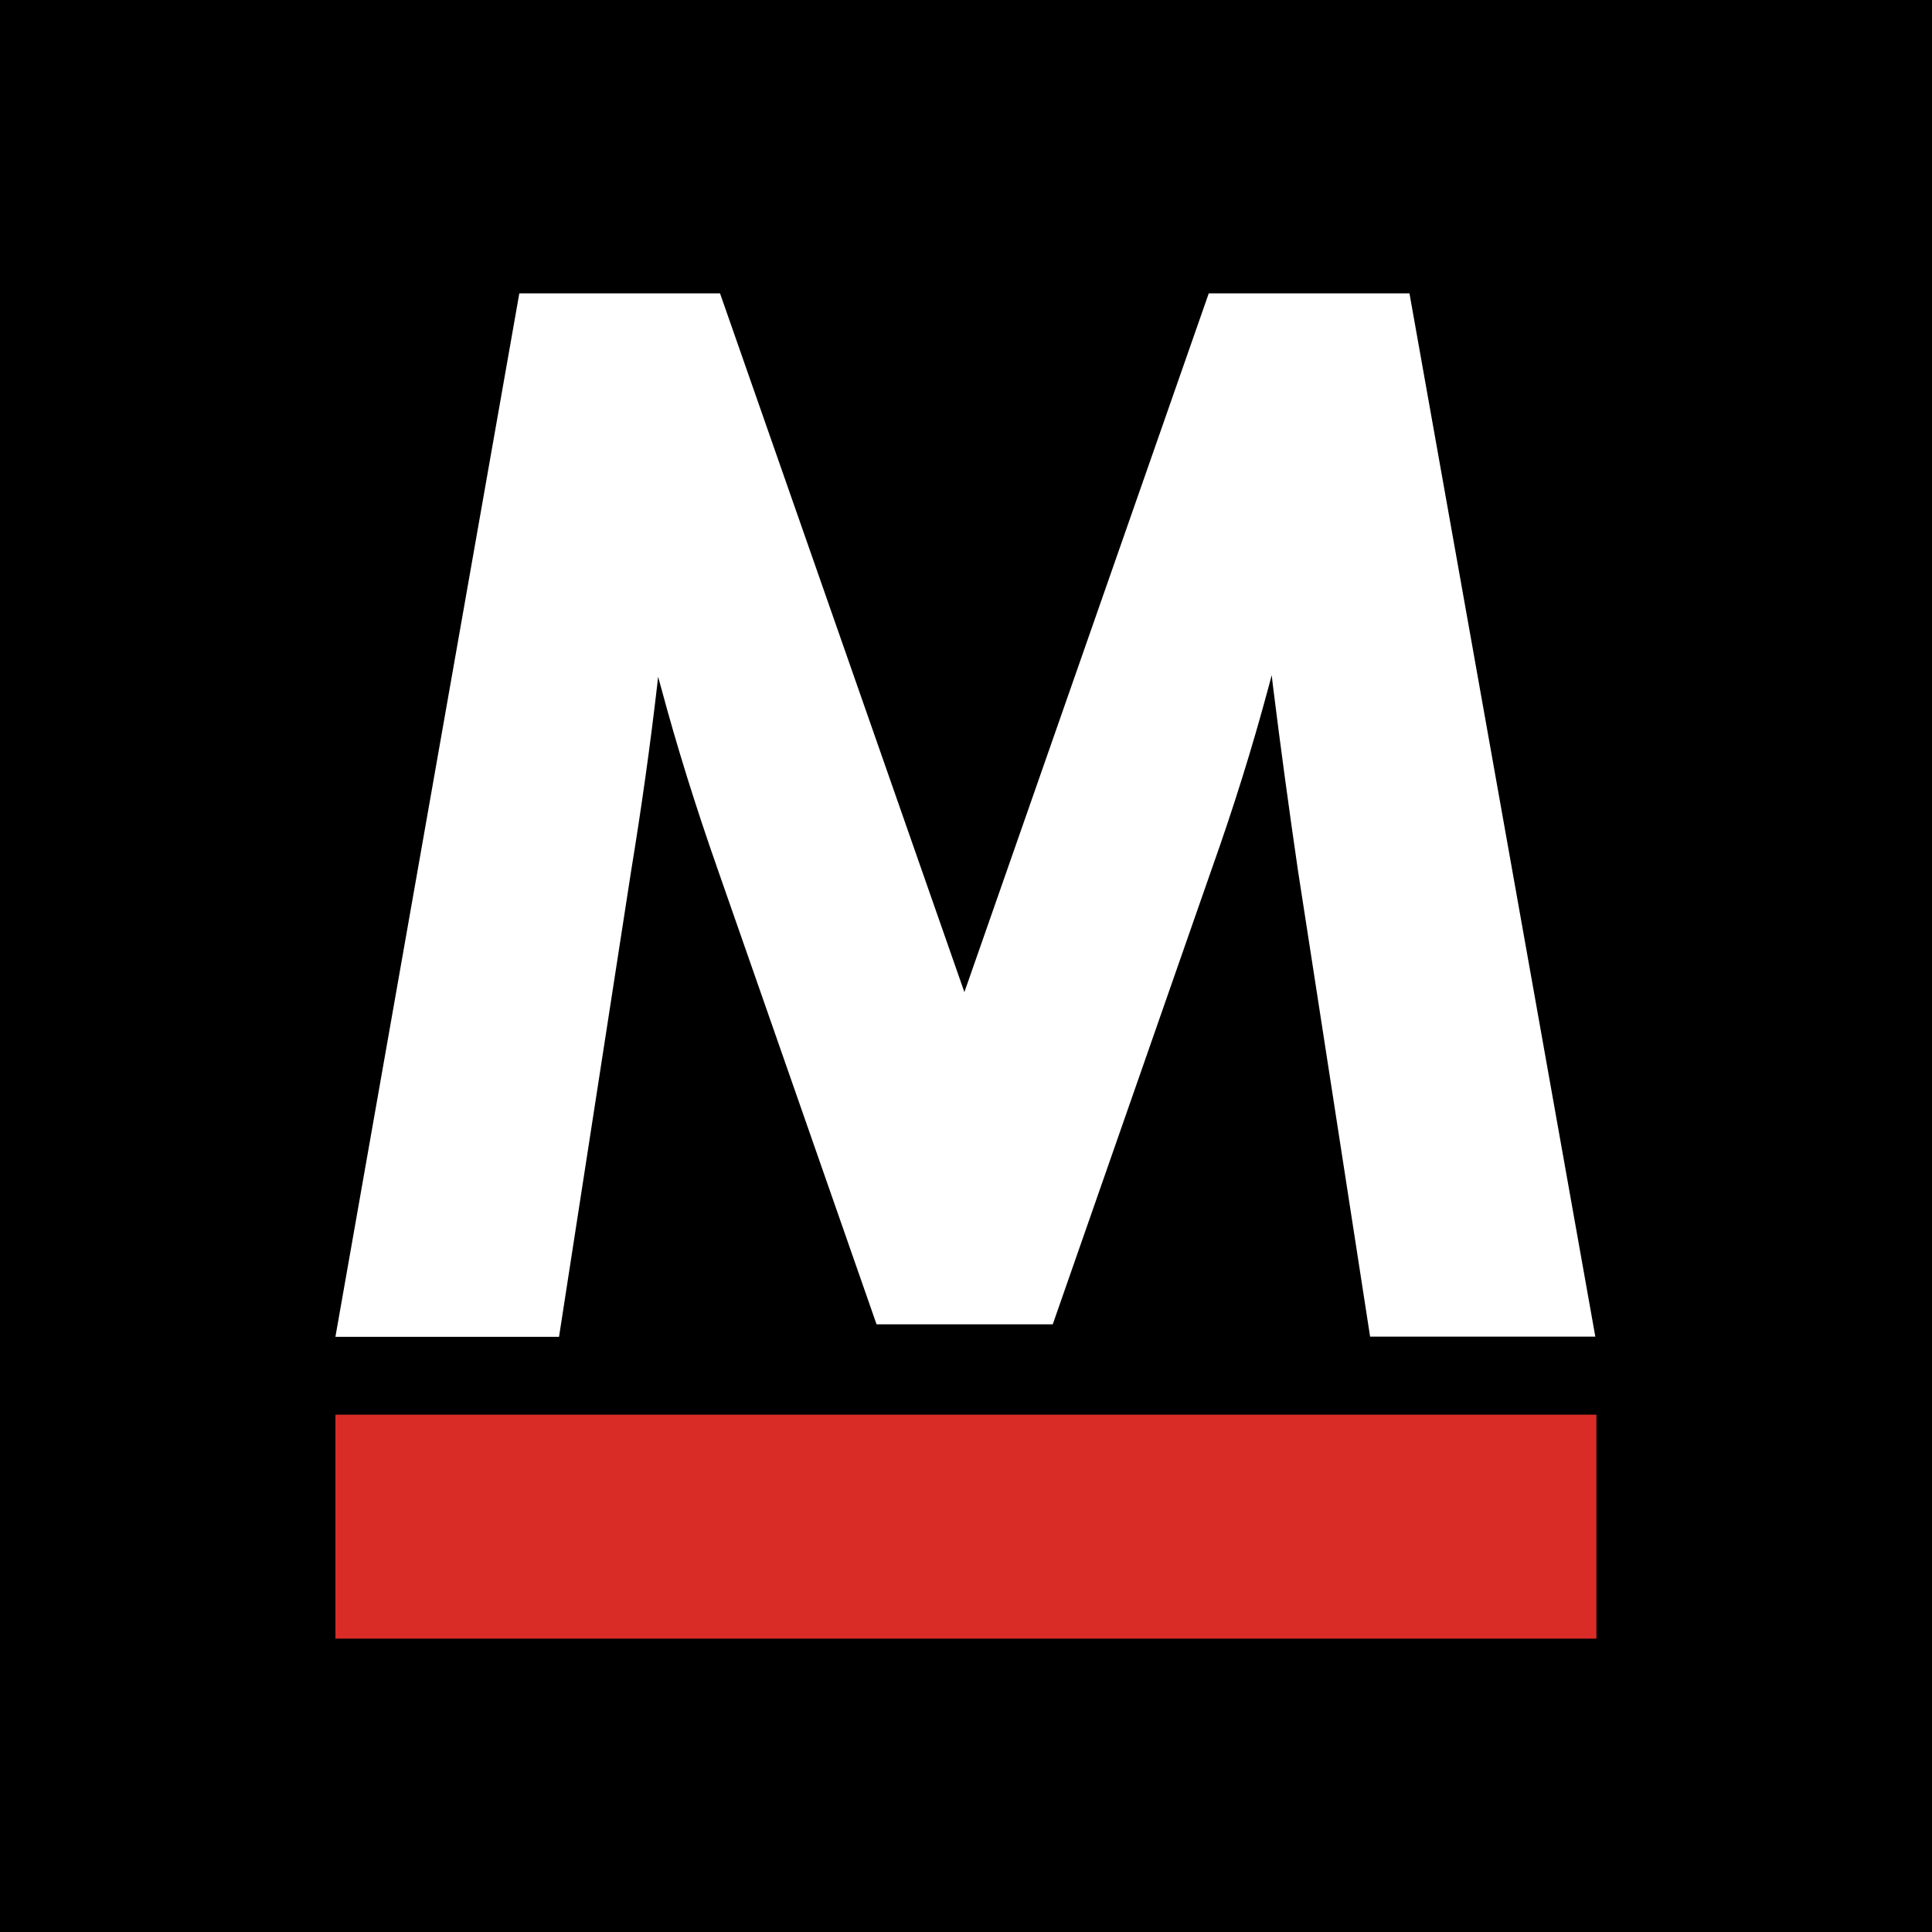 <?xml version="1.0" encoding="UTF-8"?>
<!-- Generator: Adobe Illustrator 27.0.0, SVG Export Plug-In . SVG Version: 6.00 Build 0)  -->
<svg xmlns="http://www.w3.org/2000/svg" xmlns:xlink="http://www.w3.org/1999/xlink" version="1.1" id="Layer_1" x="0px" y="0px" viewBox="0 0 1080 1080" style="enable-background:new 0 0 1080 1080;" xml:space="preserve">
<style type="text/css">
	.st0{fill:#FFFFFF;}
	.st1{fill:#D92C27;}
</style>
<g>
	<rect width="1080" height="1080"></rect>
	<g>
		<path class="st0" d="M787.9,164H675.7L539.1,554.6L402.5,164H290.3L187.5,747.3h125l40.3-260.4c5.7-34.8,10.6-69.5,14.6-104.1    c0.2-1.5,0.3-3,0.5-4.5c0.6,2.1,1.1,4.2,1.7,6.2c8.8,32.8,19.3,66.4,31.3,100.6l89.1,255.2h98.5l89.1-255.2    c12-33.7,22.4-67.1,31.3-100.2c0.7-2.4,1.3-5,2-7.5c0.2,1.8,0.4,3.5,0.6,5.3c4.3,34.6,9,69.2,14.1,104.1l40.3,260.4h125.9    L787.9,164z"></path>
		<rect x="187.5" y="790.8" class="st1" width="704.9" height="125.2"></rect>
	</g>
</g>
</svg>
